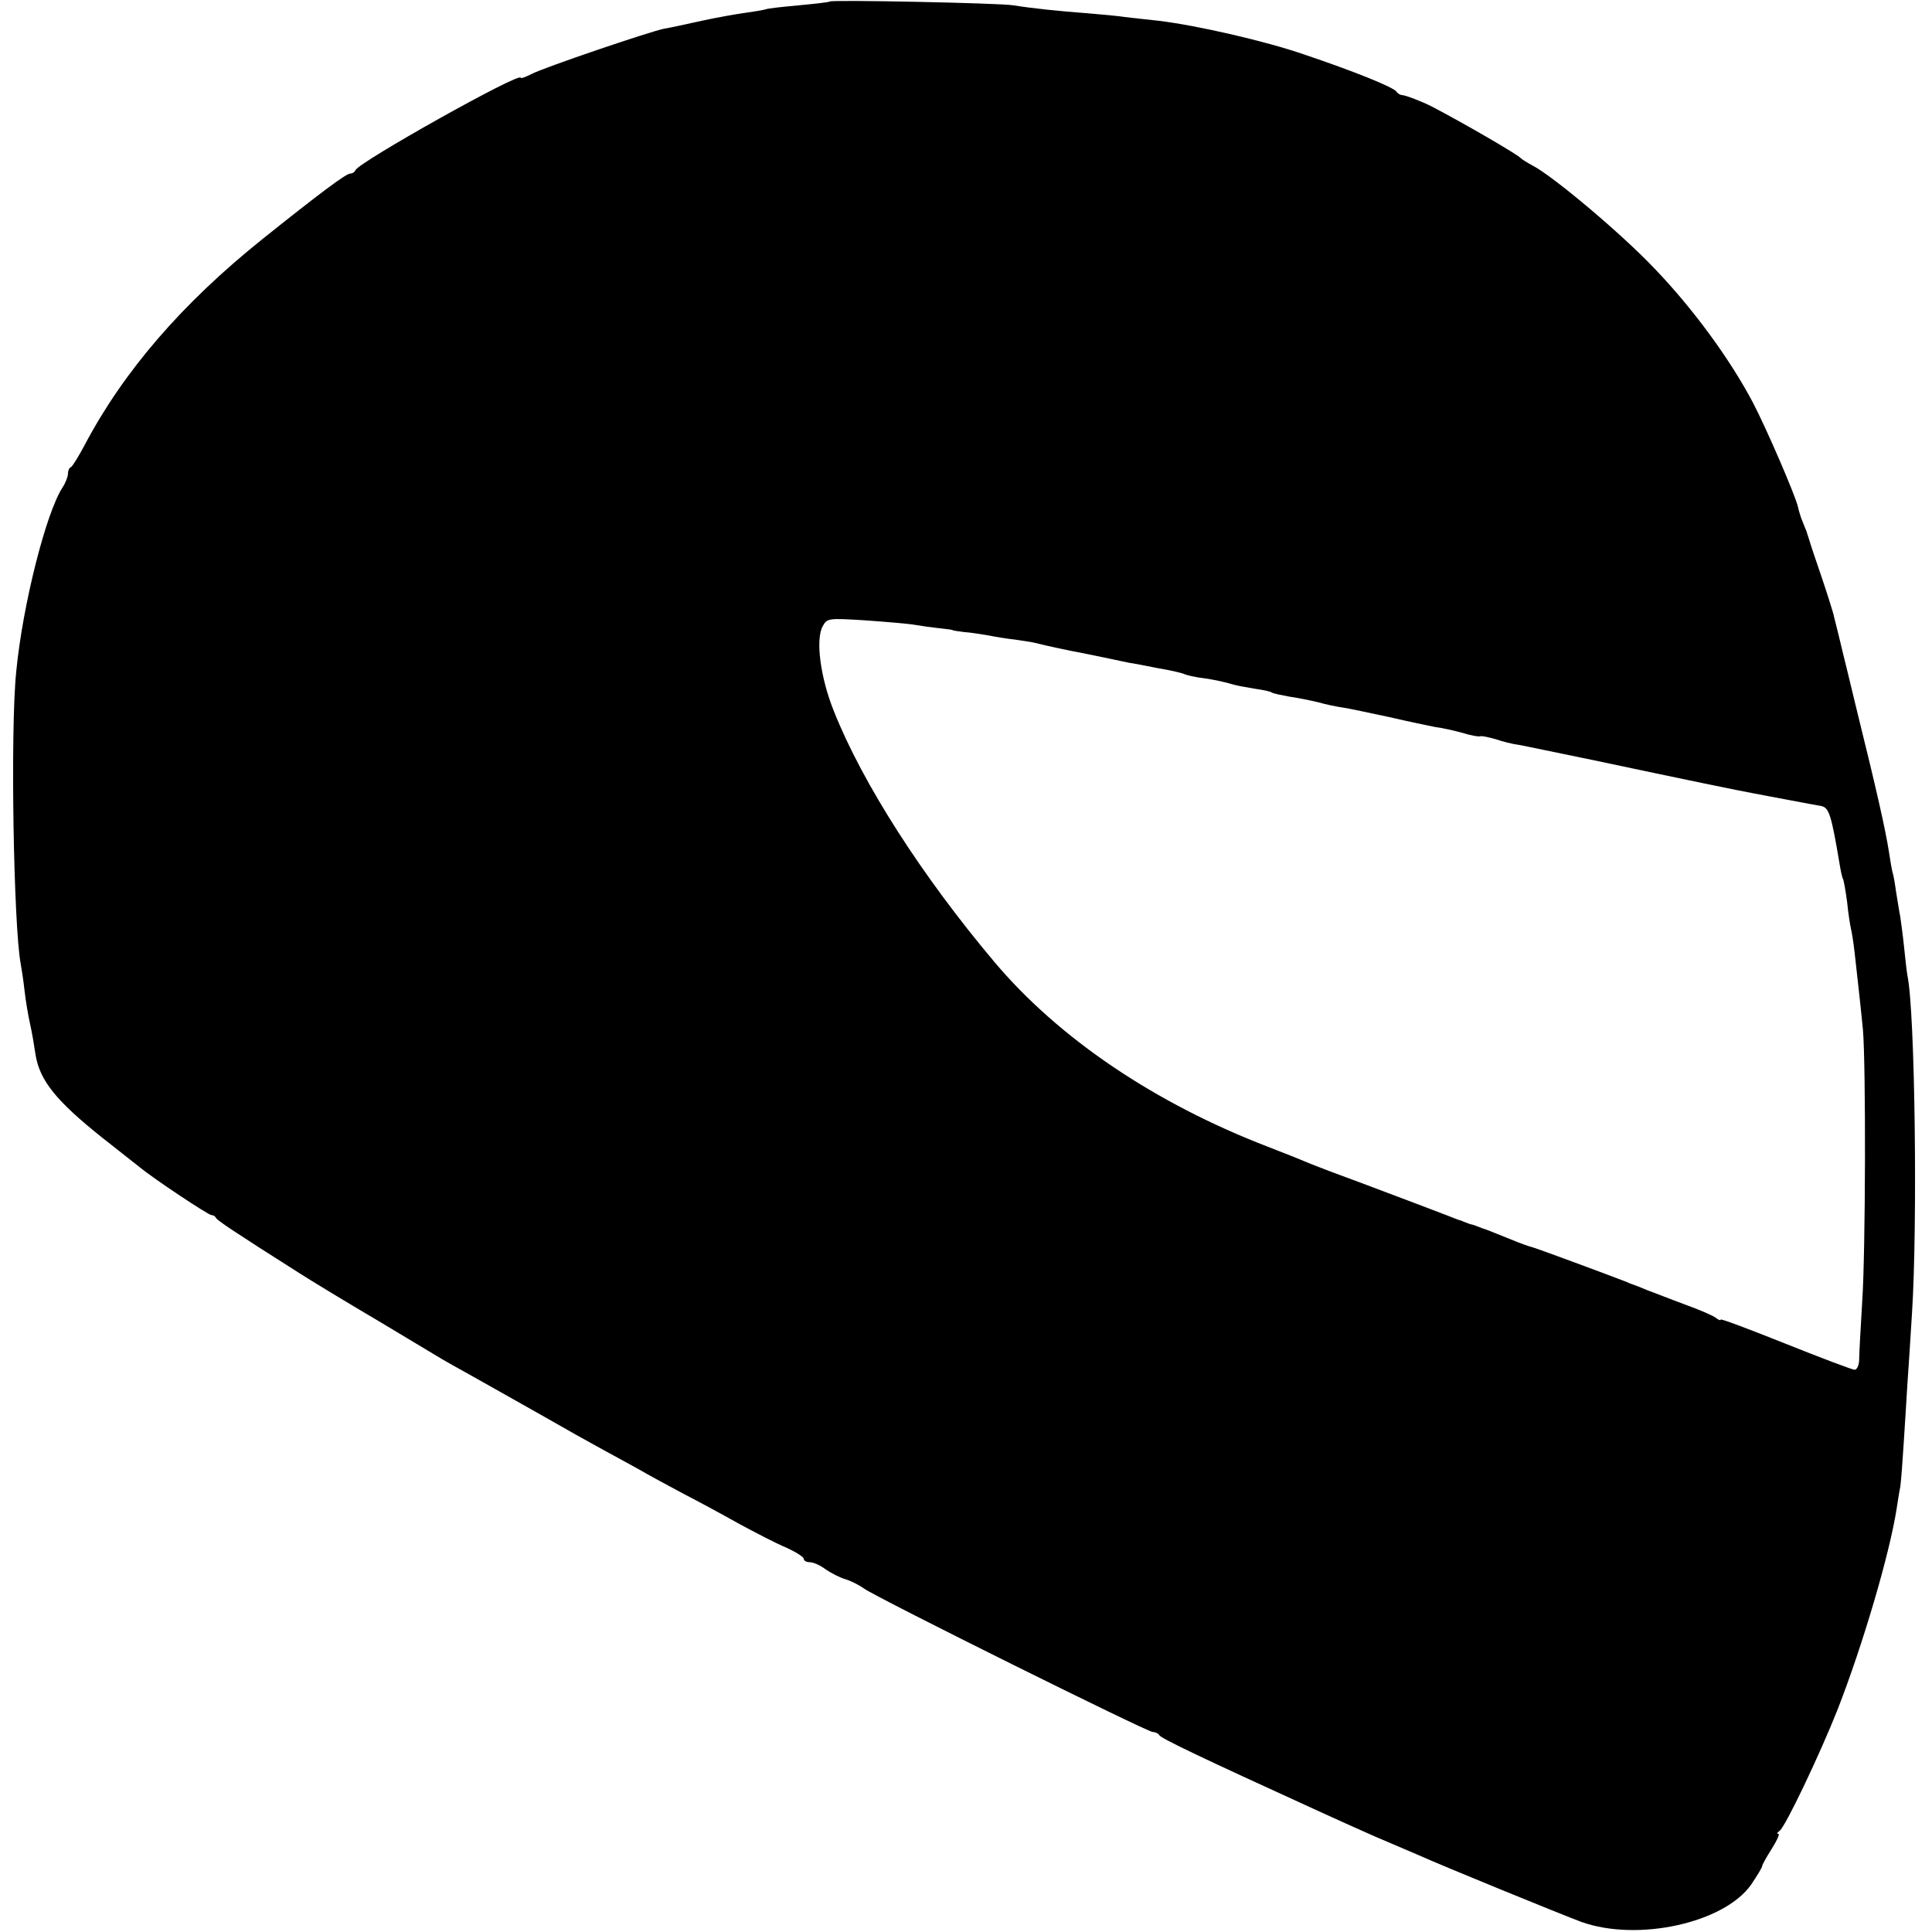 <?xml version="1.0" standalone="no"?>
<!DOCTYPE svg PUBLIC "-//W3C//DTD SVG 20010904//EN"
 "http://www.w3.org/TR/2001/REC-SVG-20010904/DTD/svg10.dtd">
<svg version="1.0" xmlns="http://www.w3.org/2000/svg"
 width="512pt" height="512pt" viewBox="0 0 512 512"
 preserveAspectRatio="xMidYMid meet">
<g transform="translate(0,512) scale(0.1,-0.1)"
fill="#000000" stroke="none">
<path d="M2199 5116 c-2 -2 -39 -6 -81 -10 -43 -4 -83 -8 -90 -11 -7 -2 -31
-6 -53 -9 -22 -3 -74 -12 -115 -21 -41 -9 -86 -19 -100 -21 -39 -8 -319 -103
-351 -120 -16 -8 -29 -13 -29 -10 0 17 -430 -224 -438 -245 -2 -5 -8 -9 -14
-9 -11 0 -83 -54 -233 -174 -212 -170 -367 -349 -471 -546 -16 -30 -32 -56
-36 -58 -5 -2 -8 -10 -8 -18 0 -8 -7 -25 -15 -37 -43 -67 -105 -310 -122 -487
-16 -154 -7 -676 12 -775 2 -11 7 -42 10 -70 3 -27 10 -68 15 -90 5 -22 11
-58 14 -79 11 -69 54 -123 177 -221 46 -36 91 -72 99 -78 36 -30 182 -127 190
-127 5 0 10 -3 12 -7 3 -7 48 -37 223 -148 28 -18 120 -74 205 -124 85 -51
162 -97 170 -102 8 -5 44 -25 80 -45 132 -74 216 -122 255 -144 22 -13 65 -36
95 -53 30 -16 73 -40 95 -52 22 -13 74 -41 115 -63 41 -21 109 -58 150 -81 41
-22 96 -51 123 -62 26 -12 47 -25 47 -30 0 -5 7 -9 16 -9 9 0 28 -8 42 -19 15
-10 38 -22 52 -26 14 -4 36 -15 50 -25 39 -27 750 -380 765 -380 7 0 15 -4 17
-8 3 -8 103 -56 423 -202 39 -18 106 -48 149 -67 44 -19 94 -40 110 -47 71
-32 385 -160 436 -179 150 -54 380 -3 451 99 16 24 29 45 29 49 0 3 11 23 25
45 14 22 22 40 18 40 -5 0 -3 4 3 8 15 10 106 201 154 322 67 172 137 410 156
530 3 19 7 46 10 60 2 14 6 66 9 115 3 50 8 122 10 160 3 39 8 122 12 185 15
234 8 799 -12 894 -2 11 -6 46 -9 76 -3 30 -8 66 -10 80 -3 14 -7 43 -11 65
-3 22 -7 47 -10 55 -2 8 -6 32 -9 52 -9 57 -30 153 -87 383 -16 66 -31 129
-34 140 -5 22 -24 99 -25 102 0 2 -2 8 -4 15 -2 7 -15 49 -30 93 -15 44 -29
85 -30 90 -2 6 -6 18 -9 28 -4 9 -10 25 -14 35 -3 9 -7 22 -8 28 -7 31 -84
209 -119 276 -61 116 -160 251 -261 356 -87 92 -269 245 -323 273 -15 8 -29
17 -32 20 -7 9 -150 92 -236 137 -26 13 -67 29 -78 30 -5 0 -12 4 -15 9 -8 12
-115 55 -246 99 -101 35 -284 77 -385 89 -30 3 -71 8 -90 10 -19 3 -64 7 -100
10 -69 5 -146 13 -195 21 -38 6 -480 15 -486 10z m226 -1652 c17 -3 46 -7 65
-9 19 -2 35 -4 35 -5 0 -1 14 -3 30 -5 17 -1 46 -6 65 -9 19 -4 51 -9 70 -11
19 -3 42 -6 50 -8 41 -10 72 -17 145 -31 44 -9 91 -19 105 -22 14 -2 50 -9 80
-15 30 -5 62 -12 70 -16 8 -3 26 -7 40 -9 27 -3 61 -10 88 -18 9 -3 34 -7 56
-11 21 -3 42 -7 46 -10 4 -3 25 -7 46 -11 22 -3 56 -10 77 -15 21 -6 50 -12
65 -14 15 -2 70 -14 122 -25 52 -12 109 -24 125 -27 17 -2 48 -9 70 -15 22 -7
44 -11 49 -9 4 1 22 -3 40 -8 17 -6 45 -13 61 -15 17 -3 107 -22 200 -41 240
-51 396 -83 425 -88 14 -3 54 -10 90 -17 36 -7 75 -14 86 -16 21 -4 27 -22 49
-153 3 -19 7 -37 9 -40 2 -3 7 -31 11 -61 3 -30 8 -62 10 -70 2 -8 7 -37 10
-65 3 -27 8 -72 11 -99 3 -27 8 -74 11 -105 8 -96 7 -590 -2 -721 -4 -69 -8
-137 -8 -152 0 -16 -6 -28 -12 -28 -6 0 -88 31 -183 69 -95 38 -172 67 -172
64 0 -3 -6 -1 -12 4 -7 6 -44 22 -83 36 -38 14 -83 32 -100 38 -16 7 -32 13
-35 14 -3 1 -12 4 -20 8 -57 22 -238 89 -250 92 -8 2 -31 10 -50 18 -64 26
-75 30 -82 32 -5 2 -10 4 -13 5 -3 1 -9 4 -15 5 -5 1 -12 4 -15 5 -3 1 -8 3
-12 5 -5 1 -21 7 -38 14 -39 15 -105 40 -230 87 -55 20 -113 42 -130 49 -16 7
-68 28 -115 46 -299 115 -554 287 -725 490 -192 228 -349 473 -425 664 -36 89
-49 190 -30 225 12 22 15 22 113 16 56 -4 116 -9 132 -12z"/>
</g>
</svg>
